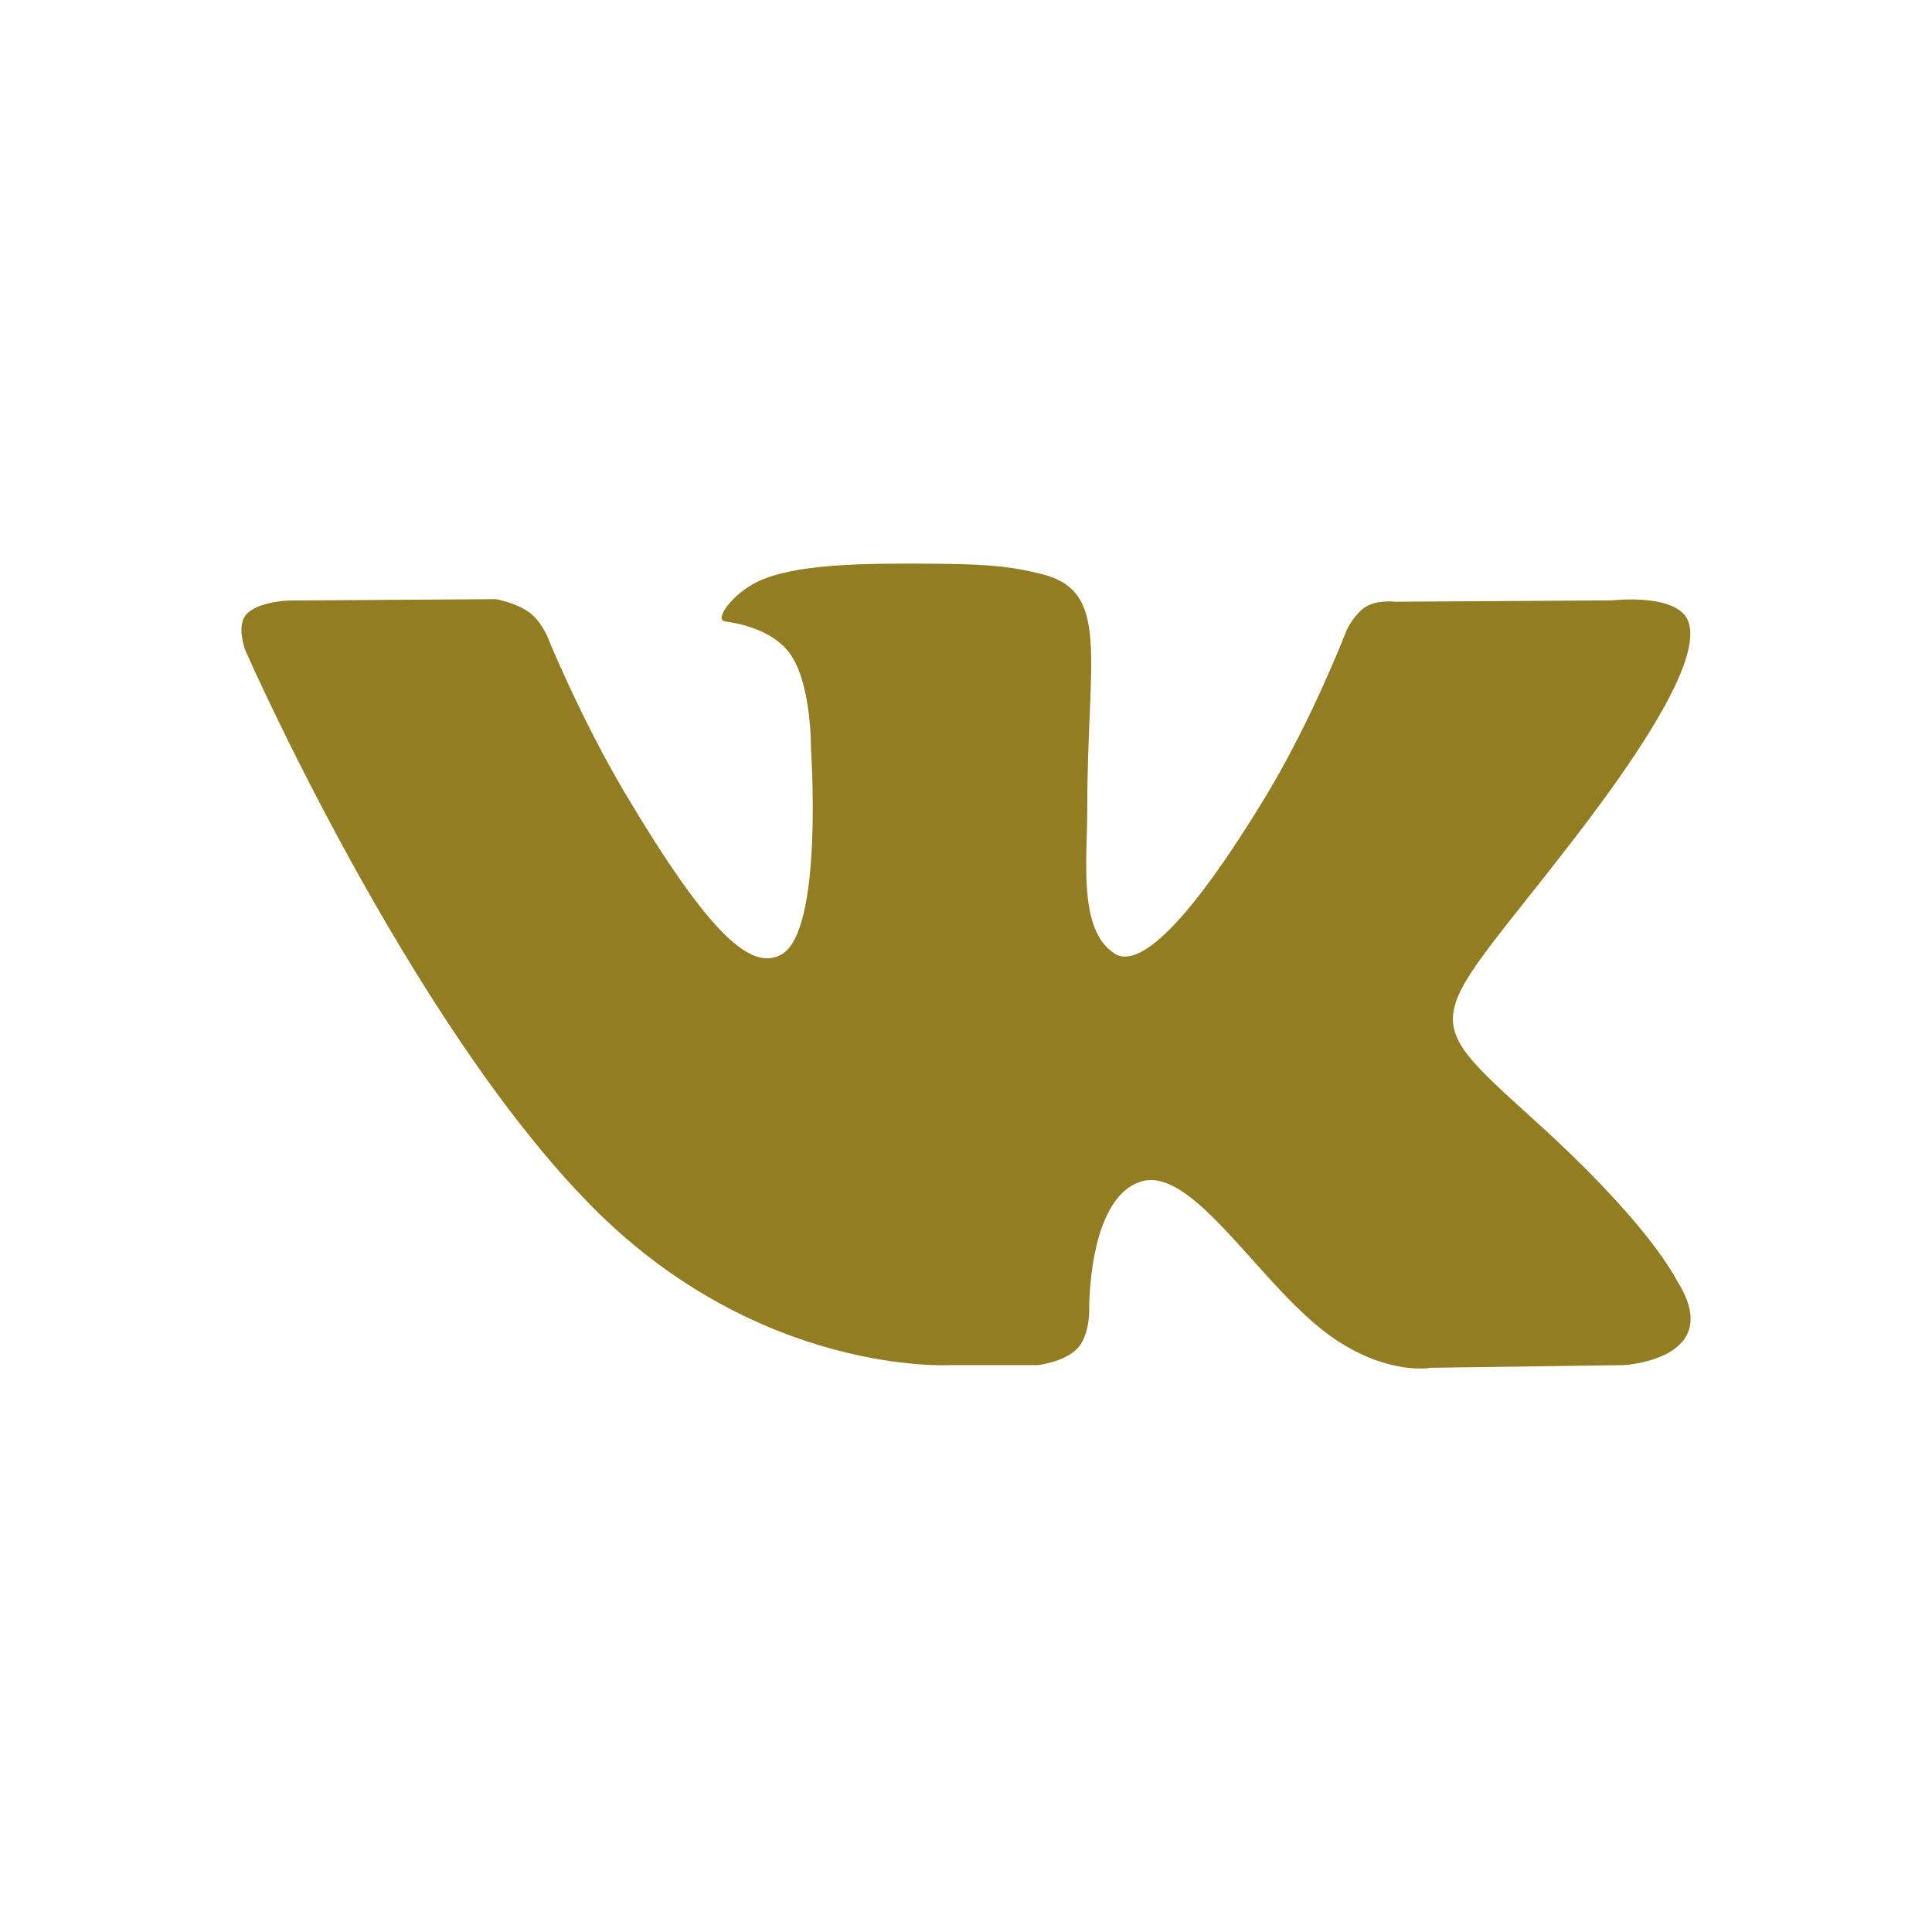 <?xml version="1.0" encoding="utf-8"?>
<!-- Generator: Adobe Illustrator 16.0.0, SVG Export Plug-In . SVG Version: 6.00 Build 0)  -->
<!DOCTYPE svg PUBLIC "-//W3C//DTD SVG 1.1//EN" "http://www.w3.org/Graphics/SVG/1.1/DTD/svg11.dtd">
<svg version="1.1" id="РЎР»РѕР№_1" xmlns="http://www.w3.org/2000/svg" xmlns:xlink="http://www.w3.org/1999/xlink" x="0px" y="0px"
	 width="24px" height="24px" viewBox="0 0 24 24" enable-background="new 0 0 24 24" xml:space="preserve">
<path fill="#927D23" d="M20.18,16.958l-2.404,0.033c0,0-0.516,0.1-1.192-0.355c-0.896-0.6-1.748-2.161-2.408-1.959
	c-0.67,0.207-0.646,1.613-0.646,1.613s0.004,0.299-0.146,0.461c-0.166,0.172-0.492,0.207-0.492,0.207H11.81
	c0,0-2.374,0.142-4.465-1.979C5.062,12.667,3.048,8.08,3.048,8.08s-0.116-0.301,0.01-0.446C3.202,7.471,3.586,7.46,3.586,7.46
	l2.571-0.017c0,0,0.243,0.039,0.416,0.163C6.716,7.709,6.796,7.9,6.796,7.9s0.416,1.023,0.967,1.95
	c1.075,1.808,1.575,2.203,1.939,2.01c0.532-0.282,0.372-2.557,0.372-2.557s0.01-0.825-0.268-1.192
	C9.594,7.826,9.188,7.744,9.009,7.72c-0.145-0.019,0.093-0.346,0.4-0.493c0.463-0.221,1.28-0.233,2.247-0.224
	c0.753,0.007,0.969,0.054,1.264,0.123c0.887,0.209,0.586,1.014,0.586,2.945c0,0.618-0.115,1.488,0.344,1.777
	c0.197,0.123,0.678,0.019,1.885-1.975c0.57-0.944,0.998-2.055,0.998-2.055s0.097-0.198,0.238-0.283
	c0.148-0.087,0.354-0.06,0.354-0.06l2.703-0.017c0,0,0.814-0.095,0.945,0.263c0.139,0.375-0.305,1.252-1.41,2.687
	c-1.812,2.355-2.018,2.135-0.51,3.5c1.439,1.301,1.738,1.936,1.787,2.014C21.438,16.883,20.18,16.958,20.18,16.958z"/>
</svg>

